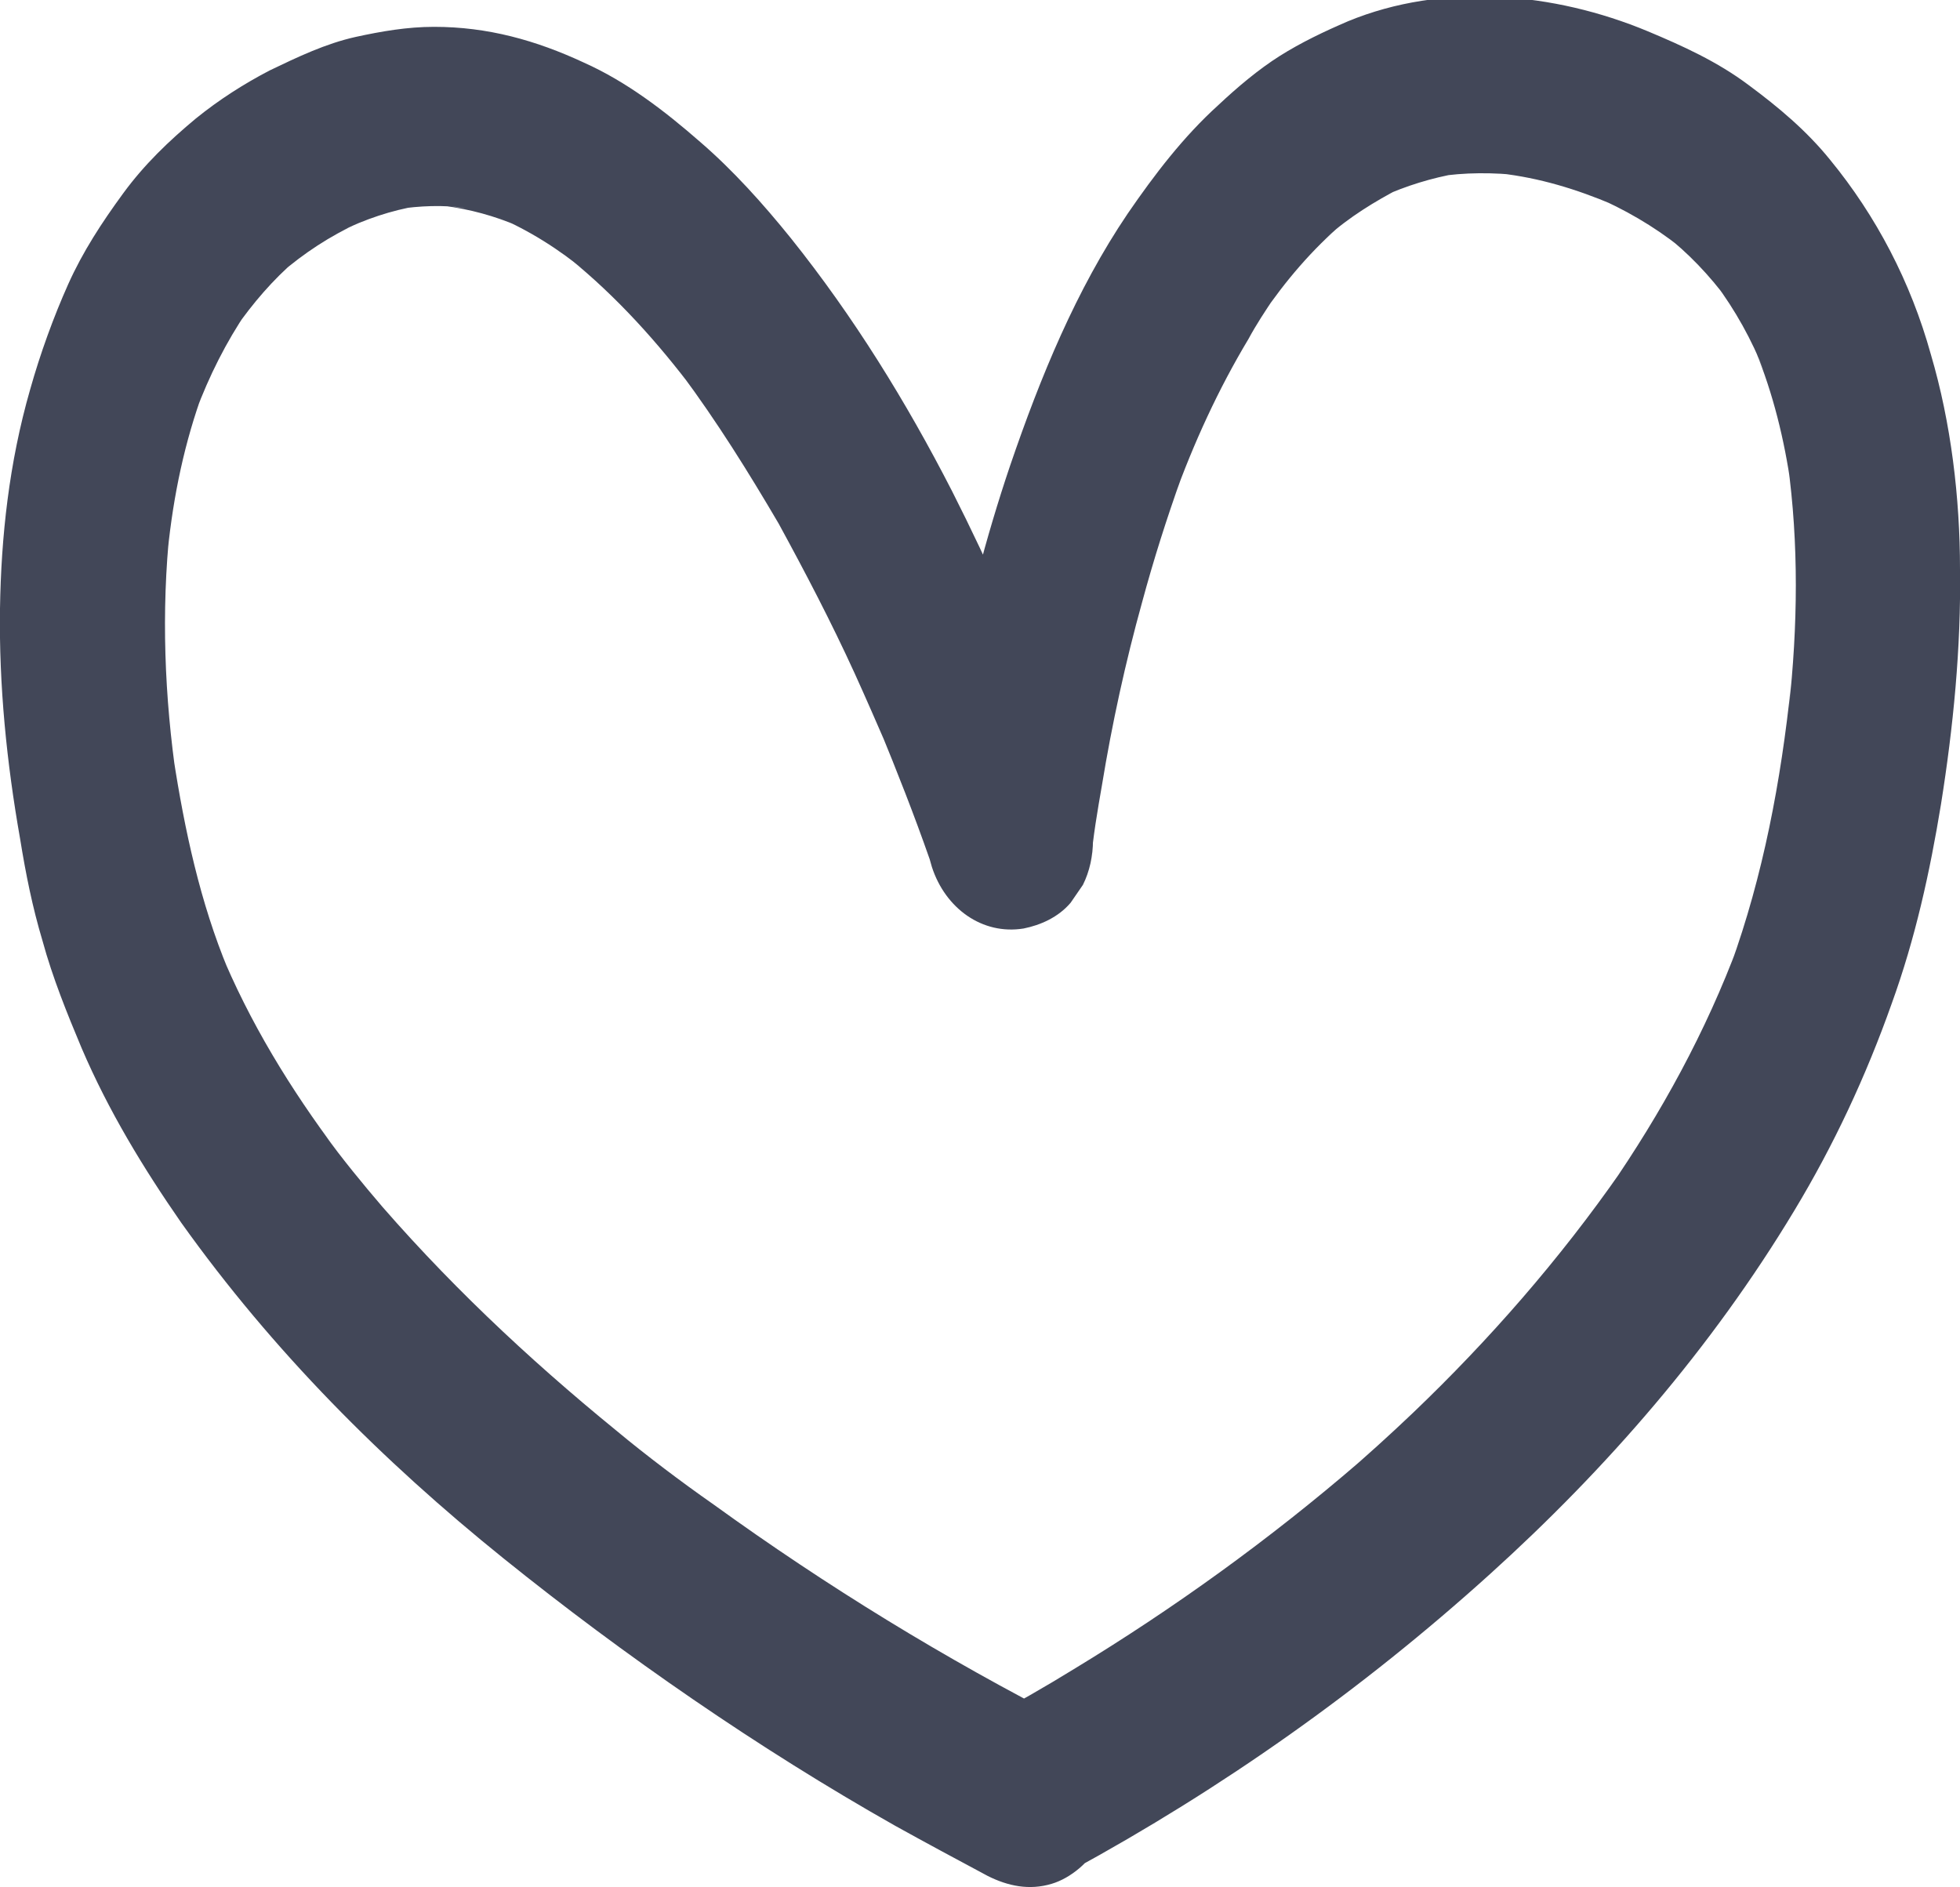 <?xml version="1.0" encoding="UTF-8"?><svg id="a" xmlns="http://www.w3.org/2000/svg" viewBox="0 0 17.52 16.87"><path d="M9.55,15.39c-1.1-.56-2.16-1.21-3.17-1.94-.3-.21-.59-.43-.87-.66l.15,.12c-.8-.64-1.56-1.34-2.24-2.12-.18-.21-.36-.43-.52-.65l.12,.16c-.42-.56-.79-1.16-1.06-1.82l.08,.19c-.25-.6-.39-1.25-.49-1.9l.03,.21c-.11-.75-.14-1.51-.06-2.27l-.02,.21c.05-.49,.15-.97,.32-1.43l-.07,.19c.12-.32,.27-.62,.46-.9l-.11,.16c.16-.23,.34-.44,.55-.62l-.15,.13c.22-.19,.45-.34,.71-.46l-.17,.08c.22-.11,.46-.19,.7-.23l-.19,.03c.2-.03,.41-.04,.62-.01l-.2-.02c.23,.03,.45,.09,.66,.18l-.18-.08c.28,.12,.55,.29,.79,.49l-.15-.12c.42,.34,.79,.75,1.12,1.19l-.12-.16c.32,.43,.6,.88,.87,1.34,.24,.44,.47,.88,.68,1.34,.1,.22,.2,.45,.3,.68l-.08-.19c.16,.39,.31,.77,.45,1.17l.02,.07c.12,.37,.45,.61,.82,.55,.15-.03,.31-.1,.42-.23l.11-.16c.06-.12,.09-.26,.09-.4h0l-.02,.21c.02-.24,.06-.47,.1-.7,.09-.55,.21-1.1,.36-1.64,.1-.37,.22-.75,.35-1.11l-.07,.19c.18-.5,.4-.98,.67-1.43,.07-.13,.15-.25,.23-.37l-.11,.16c.21-.31,.45-.59,.73-.83l-.15,.13c.2-.18,.43-.32,.66-.44l-.17,.08c.22-.1,.45-.17,.68-.21l-.19,.03c.25-.04,.51-.04,.77-.01l-.2-.02c.35,.04,.68,.14,1.01,.28l-.18-.08c.28,.12,.54,.27,.78,.46l-.15-.12c.22,.17,.41,.37,.58,.6l-.12-.16c.18,.24,.33,.51,.44,.79l-.08-.19c.16,.39,.26,.8,.32,1.22l-.03-.21c.1,.72,.09,1.46,.01,2.19l.02-.21c-.09,.86-.25,1.71-.54,2.51l.07-.19c-.29,.78-.69,1.51-1.16,2.19l.11-.16c-.55,.79-1.18,1.51-1.86,2.16-.21,.2-.42,.39-.63,.57l.15-.13c-.8,.69-1.66,1.31-2.55,1.85-.26,.16-.52,.31-.79,.45-.16,.09-.29,.3-.33,.48-.04,.19-.02,.44,.09,.61s.26,.31,.45,.35c.2,.05,.38,0,.56-.09,1.34-.73,2.59-1.61,3.74-2.65,1.04-.94,1.98-2.02,2.72-3.25,.35-.58,.64-1.2,.87-1.85,.21-.58,.34-1.17,.44-1.78,.11-.69,.18-1.4,.17-2.1,0-.64-.08-1.31-.26-1.92-.18-.65-.49-1.24-.9-1.74-.21-.26-.46-.47-.73-.67-.28-.21-.59-.35-.9-.48-.84-.35-1.83-.44-2.68-.09-.21,.09-.42,.19-.61,.31s-.38,.28-.55,.44c-.31,.28-.57,.62-.81,.97-.46,.68-.78,1.46-1.05,2.25-.22,.65-.39,1.32-.53,1.99-.07,.37-.14,.74-.18,1.12-.01,.09-.02,.17-.03,.26l1.44-.24c-.09-.28-.2-.56-.3-.83-.28-.71-.58-1.4-.92-2.07-.41-.8-.88-1.56-1.44-2.26-.25-.31-.52-.61-.81-.86-.32-.28-.66-.54-1.04-.71-.43-.2-.86-.32-1.34-.32-.24,0-.47,.04-.7,.09-.27,.06-.52,.18-.77,.3-.23,.12-.45,.26-.66,.43-.24,.2-.46,.41-.65,.67s-.36,.52-.49,.81-.25,.62-.34,.94C.08,4.14,.01,4.8,0,5.44c-.01,.69,.06,1.38,.18,2.06,.05,.31,.11,.61,.2,.91,.09,.33,.22,.65,.35,.96,.24,.56,.55,1.07,.89,1.56,.82,1.15,1.8,2.13,2.88,3s2.28,1.7,3.5,2.39c.27,.15,.55,.3,.83,.45,.18,.09,.37,.13,.57,.07,.17-.05,.35-.2,.43-.37,.09-.19,.13-.41,.06-.61-.06-.19-.17-.38-.35-.47Z" style="fill:#424758;"/></svg>
